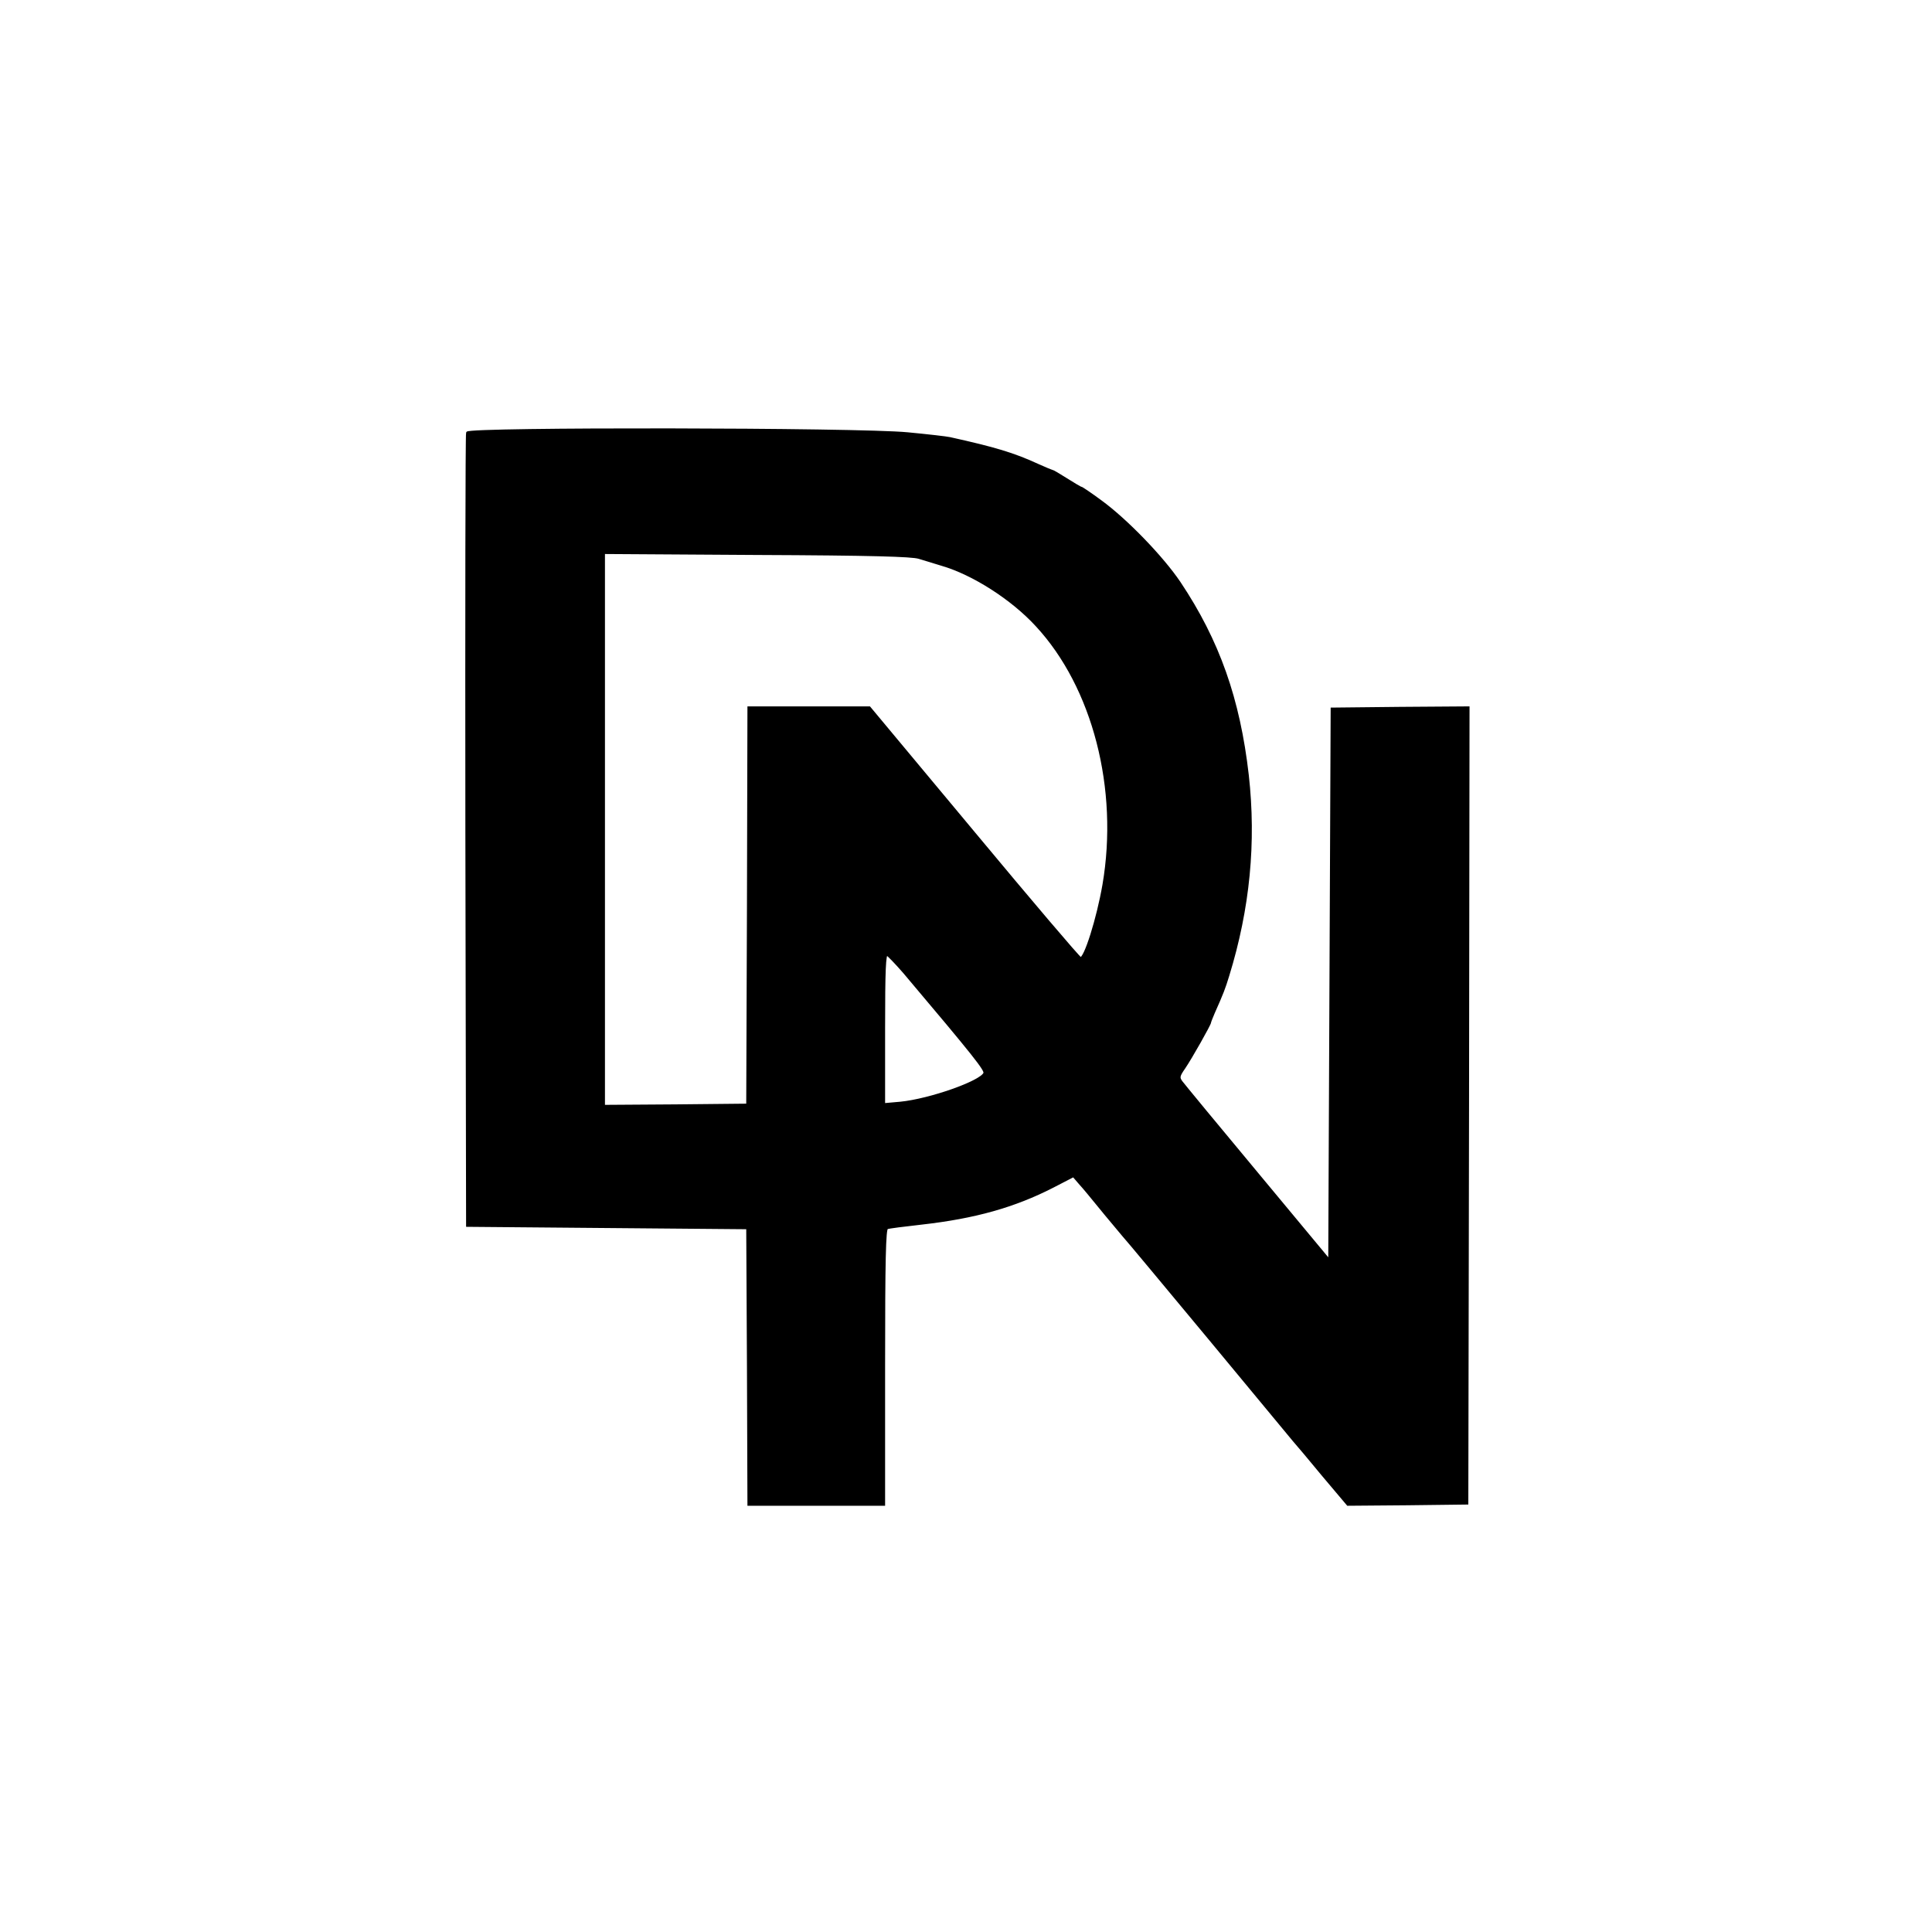 <?xml version="1.0" encoding="utf-8"?>
<!-- Generator: Adobe Illustrator 28.0.0, SVG Export Plug-In . SVG Version: 6.00 Build 0)  -->
<svg version="1.2" baseProfile="tiny-ps" xmlns:xlink="http://www.w3.org/1999/xlink" viewBox="0 0 800 800" xmlns="http://www.w3.org/2000/svg">
  <rect x="0" y="0" width="800" height="800" fill="#808080" stroke="none"/>
  <title>DOONAILS LTD</title>
<g>
	<path fill="#FFFFFF" stroke="#000000" stroke-width="1.003" stroke-miterlimit="10" d="M374.4,402.6c-3.3-3.8-6.5-7.1-7.1-7.4   c-1-0.3-1.3,6.3-1.3,30.9v31.2l6.8-0.6c12.2-1.2,33.5-8.7,34.9-12.3C408.2,443,403.8,437.4,374.4,402.6L374.4,402.6z" />
	<path fill="#FFFFFF" stroke="#000000" stroke-width="1.003" stroke-miterlimit="10" d="M390,233.8c-3-0.9-7.3-2.2-9.5-2.9   c-3-0.9-19.1-1.4-67.2-1.6l-63.3-0.4V458l29.8-0.2l29.7-0.3l0.3-82.3L310,293h50l43.1,51.7c23.7,28.5,43.6,51.9,44.3,52.1   c1.9,0.4,7.2-16.5,9.6-30.4c6.8-39.7-4.1-82-27.8-107.5C419,247.8,402.8,237.5,390,233.8z" />
	<path fill="#FFFFFF" stroke="#000000" stroke-width="1.003" stroke-miterlimit="10" d="M-5-3v810h814V-3H-5z M607.8,457.7   l-0.3,164.8l-24.7,0.3l-24.7,0.2l-10.3-12.2c-5.6-6.8-11-13.2-12-14.3c-0.9-1.1-16.6-20-34.8-42c-18.3-22-34.4-41.4-35.9-43   c-1.4-1.7-4.6-5.5-7.1-8.5c-7.8-9.5-8.4-10.3-11-13.2l-2.5-2.9l-8.5,4.4c-16,8.2-32.3,12.8-54.5,15.3c-7.1,0.8-13.6,1.6-14.2,1.9   c-1,0.3-1.3,12.8-1.3,57.5v57h-56l-0.2-57.2l-0.3-57.3l-58-0.5l-58-0.5L193.2,344c-0.1-89.9,0-164.1,0.3-164.8   c0.7-1.9,161.5-1.7,182.3,0.3c8.4,0.8,16.2,1.7,17.5,2c18.5,4.1,26.3,6.4,36.5,11.1c2.9,1.3,5.5,2.4,5.8,2.4s3,1.6,6,3.5   c3,1.9,5.7,3.5,6,3.5s4,2.5,8.2,5.6c10.7,7.8,25.6,23.3,32.6,33.7c16.1,24.1,24.6,48.2,28.2,79.7c3.1,27.8,0.5,55.1-8.1,83   c-1.6,5.2-2.3,7.1-6,15.4c-0.8,1.9-1.5,3.6-1.5,3.9c0,0.8-7.9,14.8-10.7,18.9c-2.3,3.3-2.4,4-1.2,5.7c0.8,1.1,14.9,18.2,31.4,38   l30,36.1l0.5-114.3l0.5-114.2l28.3-0.3L608,293L607.8,457.7z" />
	<path d="M551.5,293.5L551,407.7L550.5,522l-30-36.1c-16.5-19.8-30.6-36.9-31.4-38c-1.2-1.7-1.1-2.4,1.2-5.7   c2.8-4.1,10.7-18.1,10.7-18.9c0-0.3,0.7-2,1.5-3.9c3.7-8.3,4.4-10.2,6-15.4c8.6-27.9,11.2-55.2,8.1-83   c-3.6-31.5-12.1-55.6-28.2-79.7c-7-10.4-21.9-25.9-32.6-33.7c-4.2-3.1-7.9-5.6-8.2-5.6s-3-1.6-6-3.5c-3-1.9-5.7-3.5-6-3.5   s-2.9-1.1-5.8-2.4c-10.2-4.7-18-7-36.5-11.1c-1.3-0.3-9.1-1.2-17.5-2c-20.8-2-181.6-2.2-182.3-0.3c-0.3,0.7-0.4,74.9-0.3,164.8   l0.3,163.5l58,0.5l58,0.5l0.3,57.3L310,623h56v-57c0-44.7,0.3-57.2,1.3-57.5c0.6-0.3,7.1-1.1,14.2-1.9c22.2-2.5,38.5-7.1,54.5-15.3   l8.5-4.4l2.5,2.9c2.6,2.9,3.2,3.7,11,13.2c2.5,3,5.7,6.8,7.1,8.5c1.5,1.6,17.6,21,35.9,43c18.2,22,33.9,40.9,34.8,42   c1,1.1,6.4,7.5,12,14.3l10.3,12.2l24.7-0.2l24.7-0.3l0.3-164.8L608,293l-28.2,0.2L551.5,293.5z M407.7,444.4   c-1.4,3.6-22.7,11.1-34.9,12.3l-6.8,0.6v-31.2c0-24.6,0.3-31.2,1.3-30.9c0.6,0.3,3.8,3.6,7.1,7.4v0   C403.8,437.4,408.2,443,407.7,444.4z M457,366.4c-2.4,13.9-7.7,30.8-9.6,30.4c-0.7-0.2-20.6-23.6-44.3-52.1L360,293h-50l-0.2,82.2   l-0.3,82.3l-29.7,0.3L250,458V228.9l63.3,0.4c48.1,0.2,64.2,0.7,67.2,1.6c2.2,0.7,6.5,2,9.5,2.9c12.8,3.7,29,14,39.2,25.1   C452.9,284.4,463.8,326.7,457,366.4z" />
</g>
</svg>